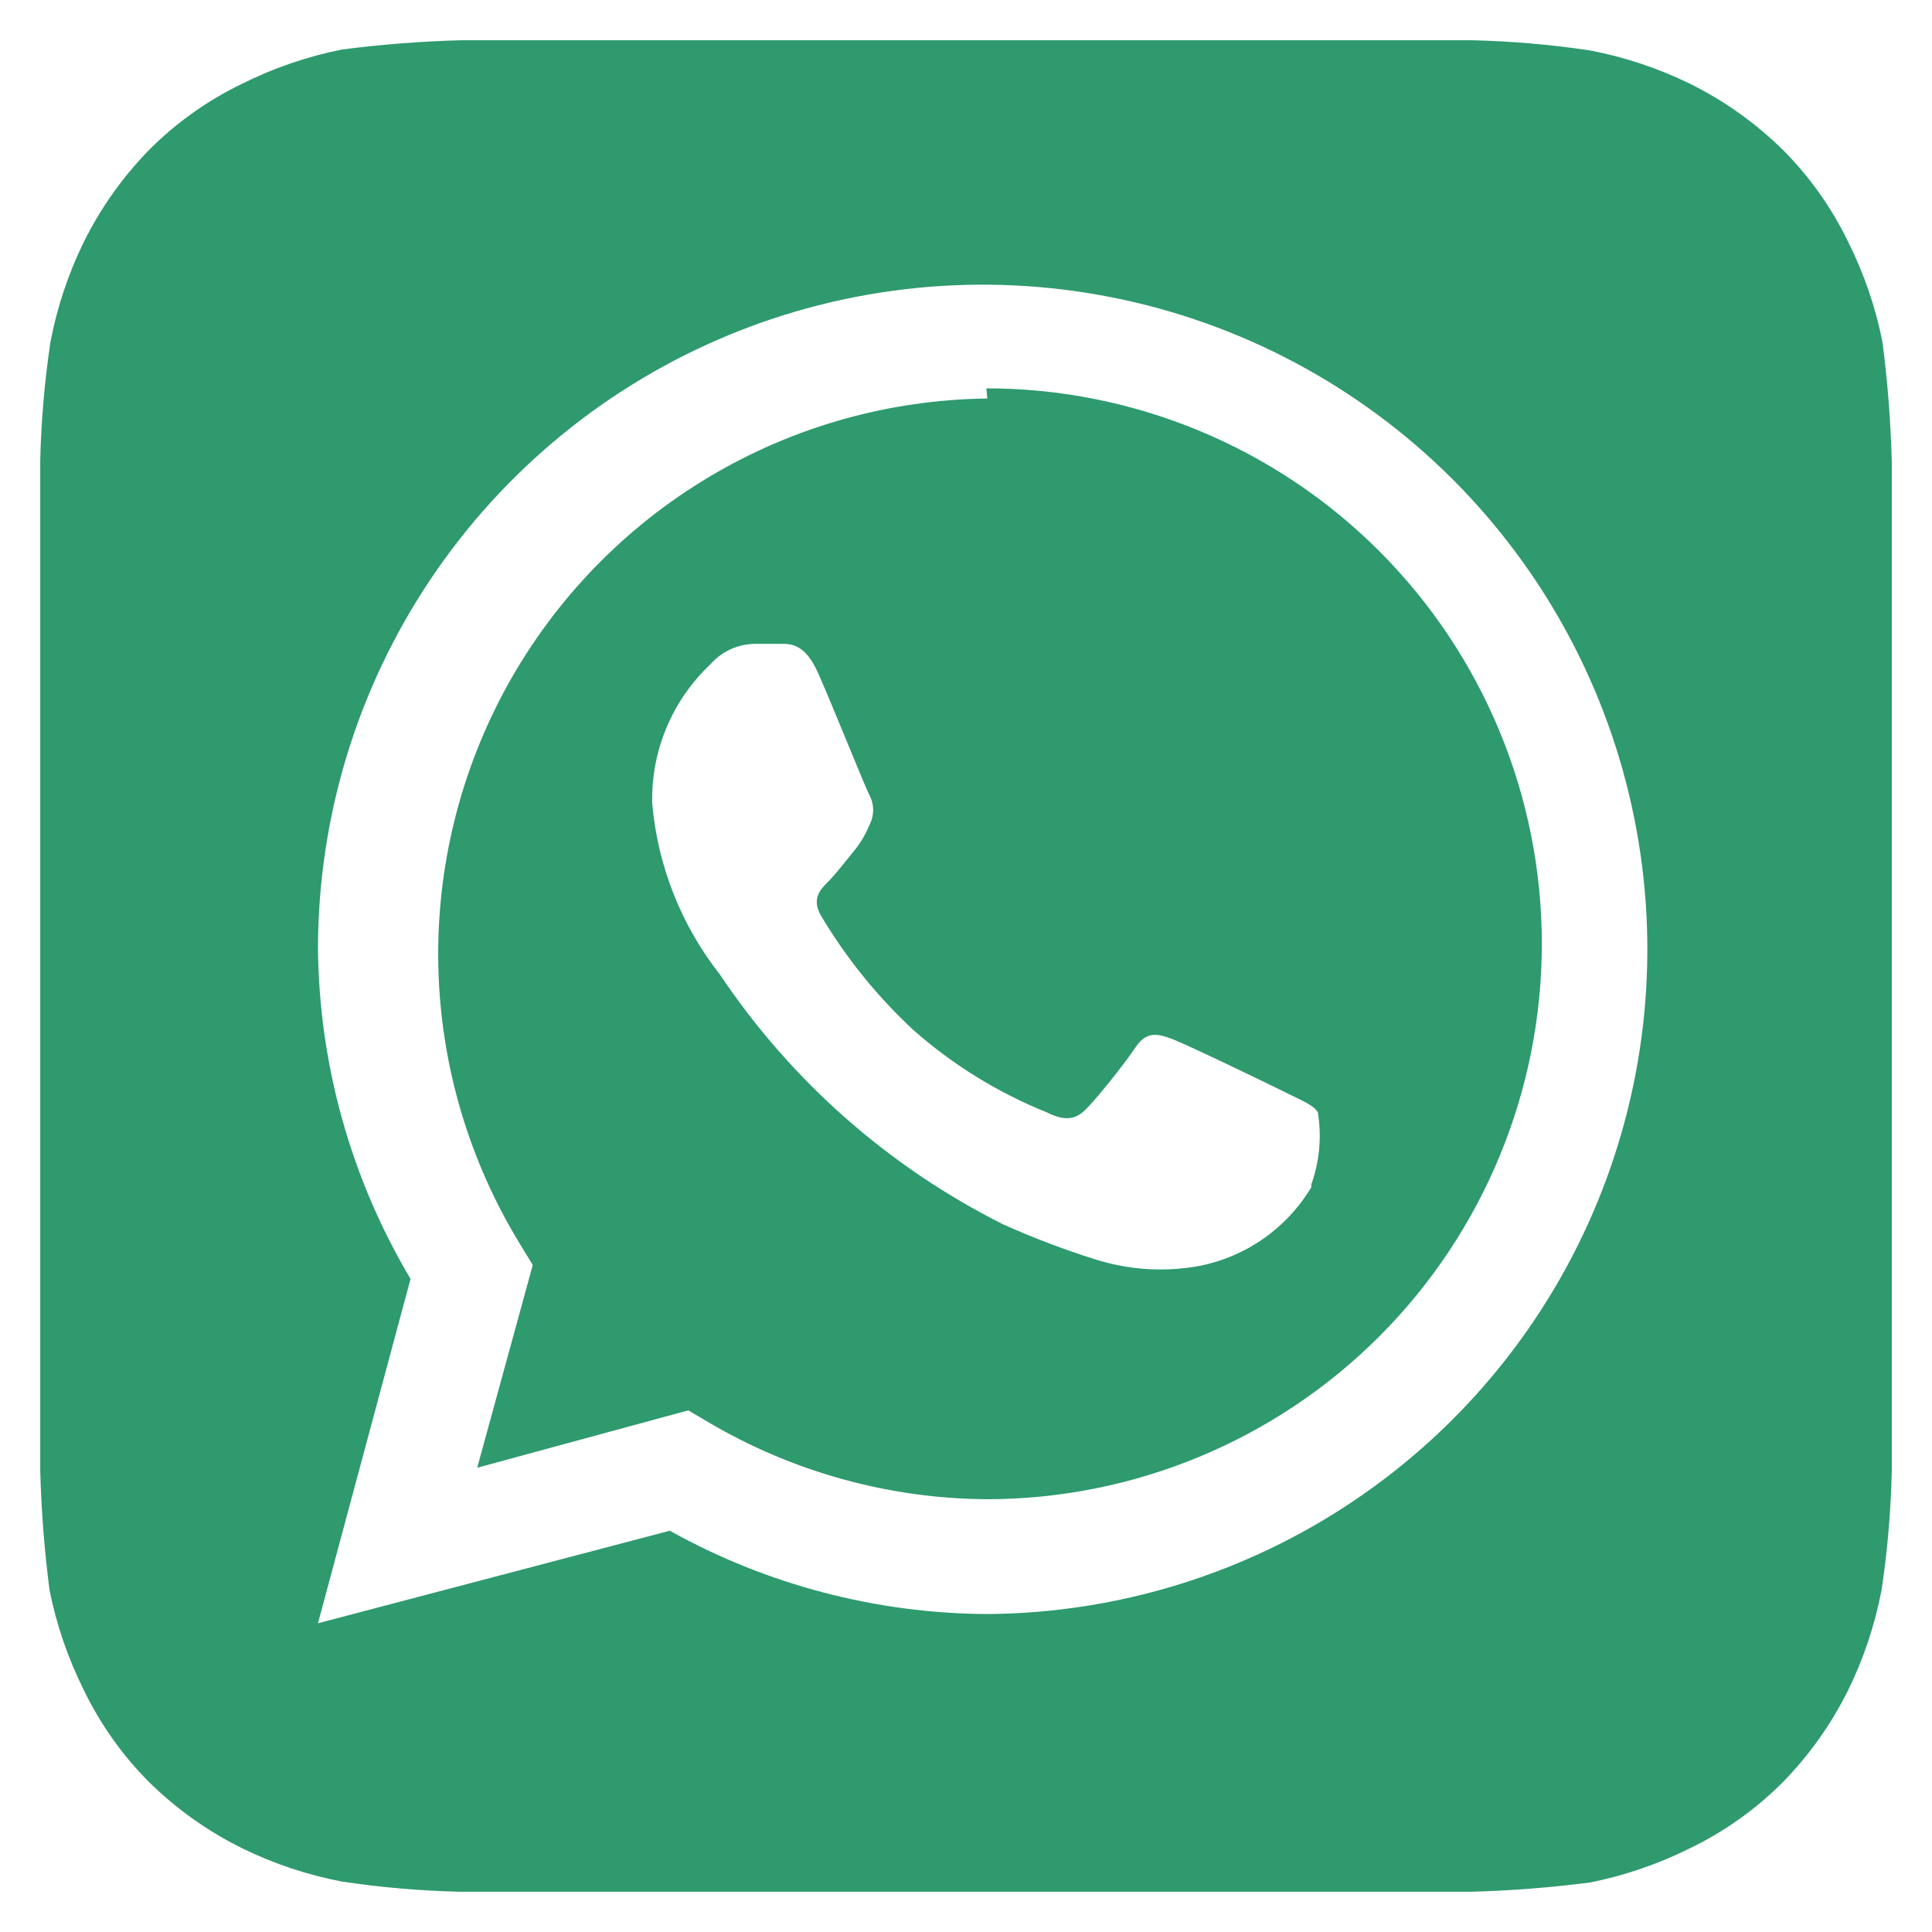 <svg width="40" height="40" viewBox="0 0 40 40" fill="none" xmlns="http://www.w3.org/2000/svg">
<path d="M39.167 9.554C39.145 8.727 39.081 7.902 38.975 7.082C38.832 6.363 38.594 5.667 38.266 5.012C37.923 4.301 37.463 3.653 36.905 3.095C36.342 2.543 35.695 2.084 34.989 1.734C34.332 1.413 33.636 1.181 32.919 1.044C32.106 0.922 31.287 0.852 30.465 0.833H9.554C8.727 0.855 7.902 0.919 7.082 1.025C6.363 1.168 5.667 1.407 5.012 1.734C4.301 2.077 3.653 2.537 3.095 3.095C2.544 3.658 2.084 4.305 1.734 5.012C1.413 5.668 1.181 6.364 1.044 7.082C0.923 7.894 0.852 8.714 0.833 9.535V30.446C0.855 31.273 0.919 32.098 1.025 32.918C1.168 33.637 1.407 34.333 1.734 34.988C2.077 35.699 2.537 36.347 3.095 36.905C3.658 37.457 4.305 37.916 5.012 38.266C5.668 38.587 6.364 38.819 7.082 38.956C7.894 39.078 8.714 39.148 9.535 39.167H30.446C31.273 39.145 32.098 39.081 32.919 38.975C33.637 38.832 34.333 38.593 34.989 38.266C35.699 37.923 36.347 37.463 36.905 36.905C37.457 36.342 37.916 35.695 38.266 34.988C38.587 34.332 38.819 33.636 38.956 32.918C39.078 32.106 39.148 31.286 39.167 30.465V10.57V9.554ZM20.441 33.417C18.139 33.405 15.878 32.812 13.867 31.692L6.583 33.608L8.5 26.478C7.264 24.402 6.603 22.033 6.583 19.617C6.591 16.901 7.402 14.248 8.915 11.992C10.427 9.736 12.574 7.978 15.083 6.939C17.593 5.901 20.354 5.628 23.018 6.156C25.683 6.683 28.131 7.988 30.056 9.904C31.98 11.821 33.295 14.264 33.833 16.926C34.372 19.588 34.111 22.35 33.083 24.864C32.055 27.378 30.306 29.532 28.056 31.054C25.807 32.576 23.157 33.398 20.441 33.417ZM20.441 8.251C18.409 8.274 16.419 8.835 14.675 9.878C12.93 10.92 11.493 12.406 10.509 14.184C9.526 15.962 9.031 17.969 9.075 20.001C9.12 22.033 9.702 24.016 10.762 25.75L11.03 26.191L9.88 30.388L14.25 29.2L14.672 29.449C16.415 30.476 18.399 31.025 20.422 31.04C23.472 31.04 26.397 29.828 28.554 27.672C30.71 25.515 31.922 22.59 31.922 19.54C31.922 16.49 30.71 13.565 28.554 11.408C26.397 9.252 23.472 8.04 20.422 8.04L20.441 8.251ZM27.149 24.581C26.898 25 26.562 25.361 26.163 25.642C25.763 25.922 25.309 26.116 24.83 26.21C24.114 26.341 23.377 26.295 22.683 26.076C22.031 25.872 21.39 25.628 20.767 25.348C18.397 24.159 16.377 22.376 14.902 20.172C14.1 19.152 13.614 17.92 13.503 16.627C13.491 16.09 13.593 15.556 13.801 15.061C14.009 14.566 14.319 14.12 14.71 13.752C14.825 13.621 14.967 13.516 15.125 13.443C15.284 13.371 15.456 13.332 15.63 13.33H16.167C16.378 13.33 16.665 13.33 16.933 13.924C17.202 14.518 17.911 16.301 18.007 16.473C18.054 16.565 18.078 16.667 18.078 16.77C18.078 16.874 18.054 16.976 18.007 17.067C17.922 17.276 17.806 17.47 17.662 17.642C17.489 17.853 17.298 18.102 17.144 18.256C16.991 18.409 16.799 18.601 16.991 18.946C17.512 19.826 18.158 20.626 18.908 21.323C19.724 22.044 20.657 22.621 21.668 23.028C22.013 23.201 22.224 23.182 22.415 23.028C22.607 22.875 23.278 22.032 23.508 21.687C23.738 21.342 23.968 21.399 24.274 21.514C24.581 21.629 26.287 22.453 26.632 22.626C26.977 22.798 27.188 22.875 27.284 23.028C27.367 23.53 27.32 24.045 27.149 24.523V24.581Z" fill="#2E9A6E"/>
</svg>

